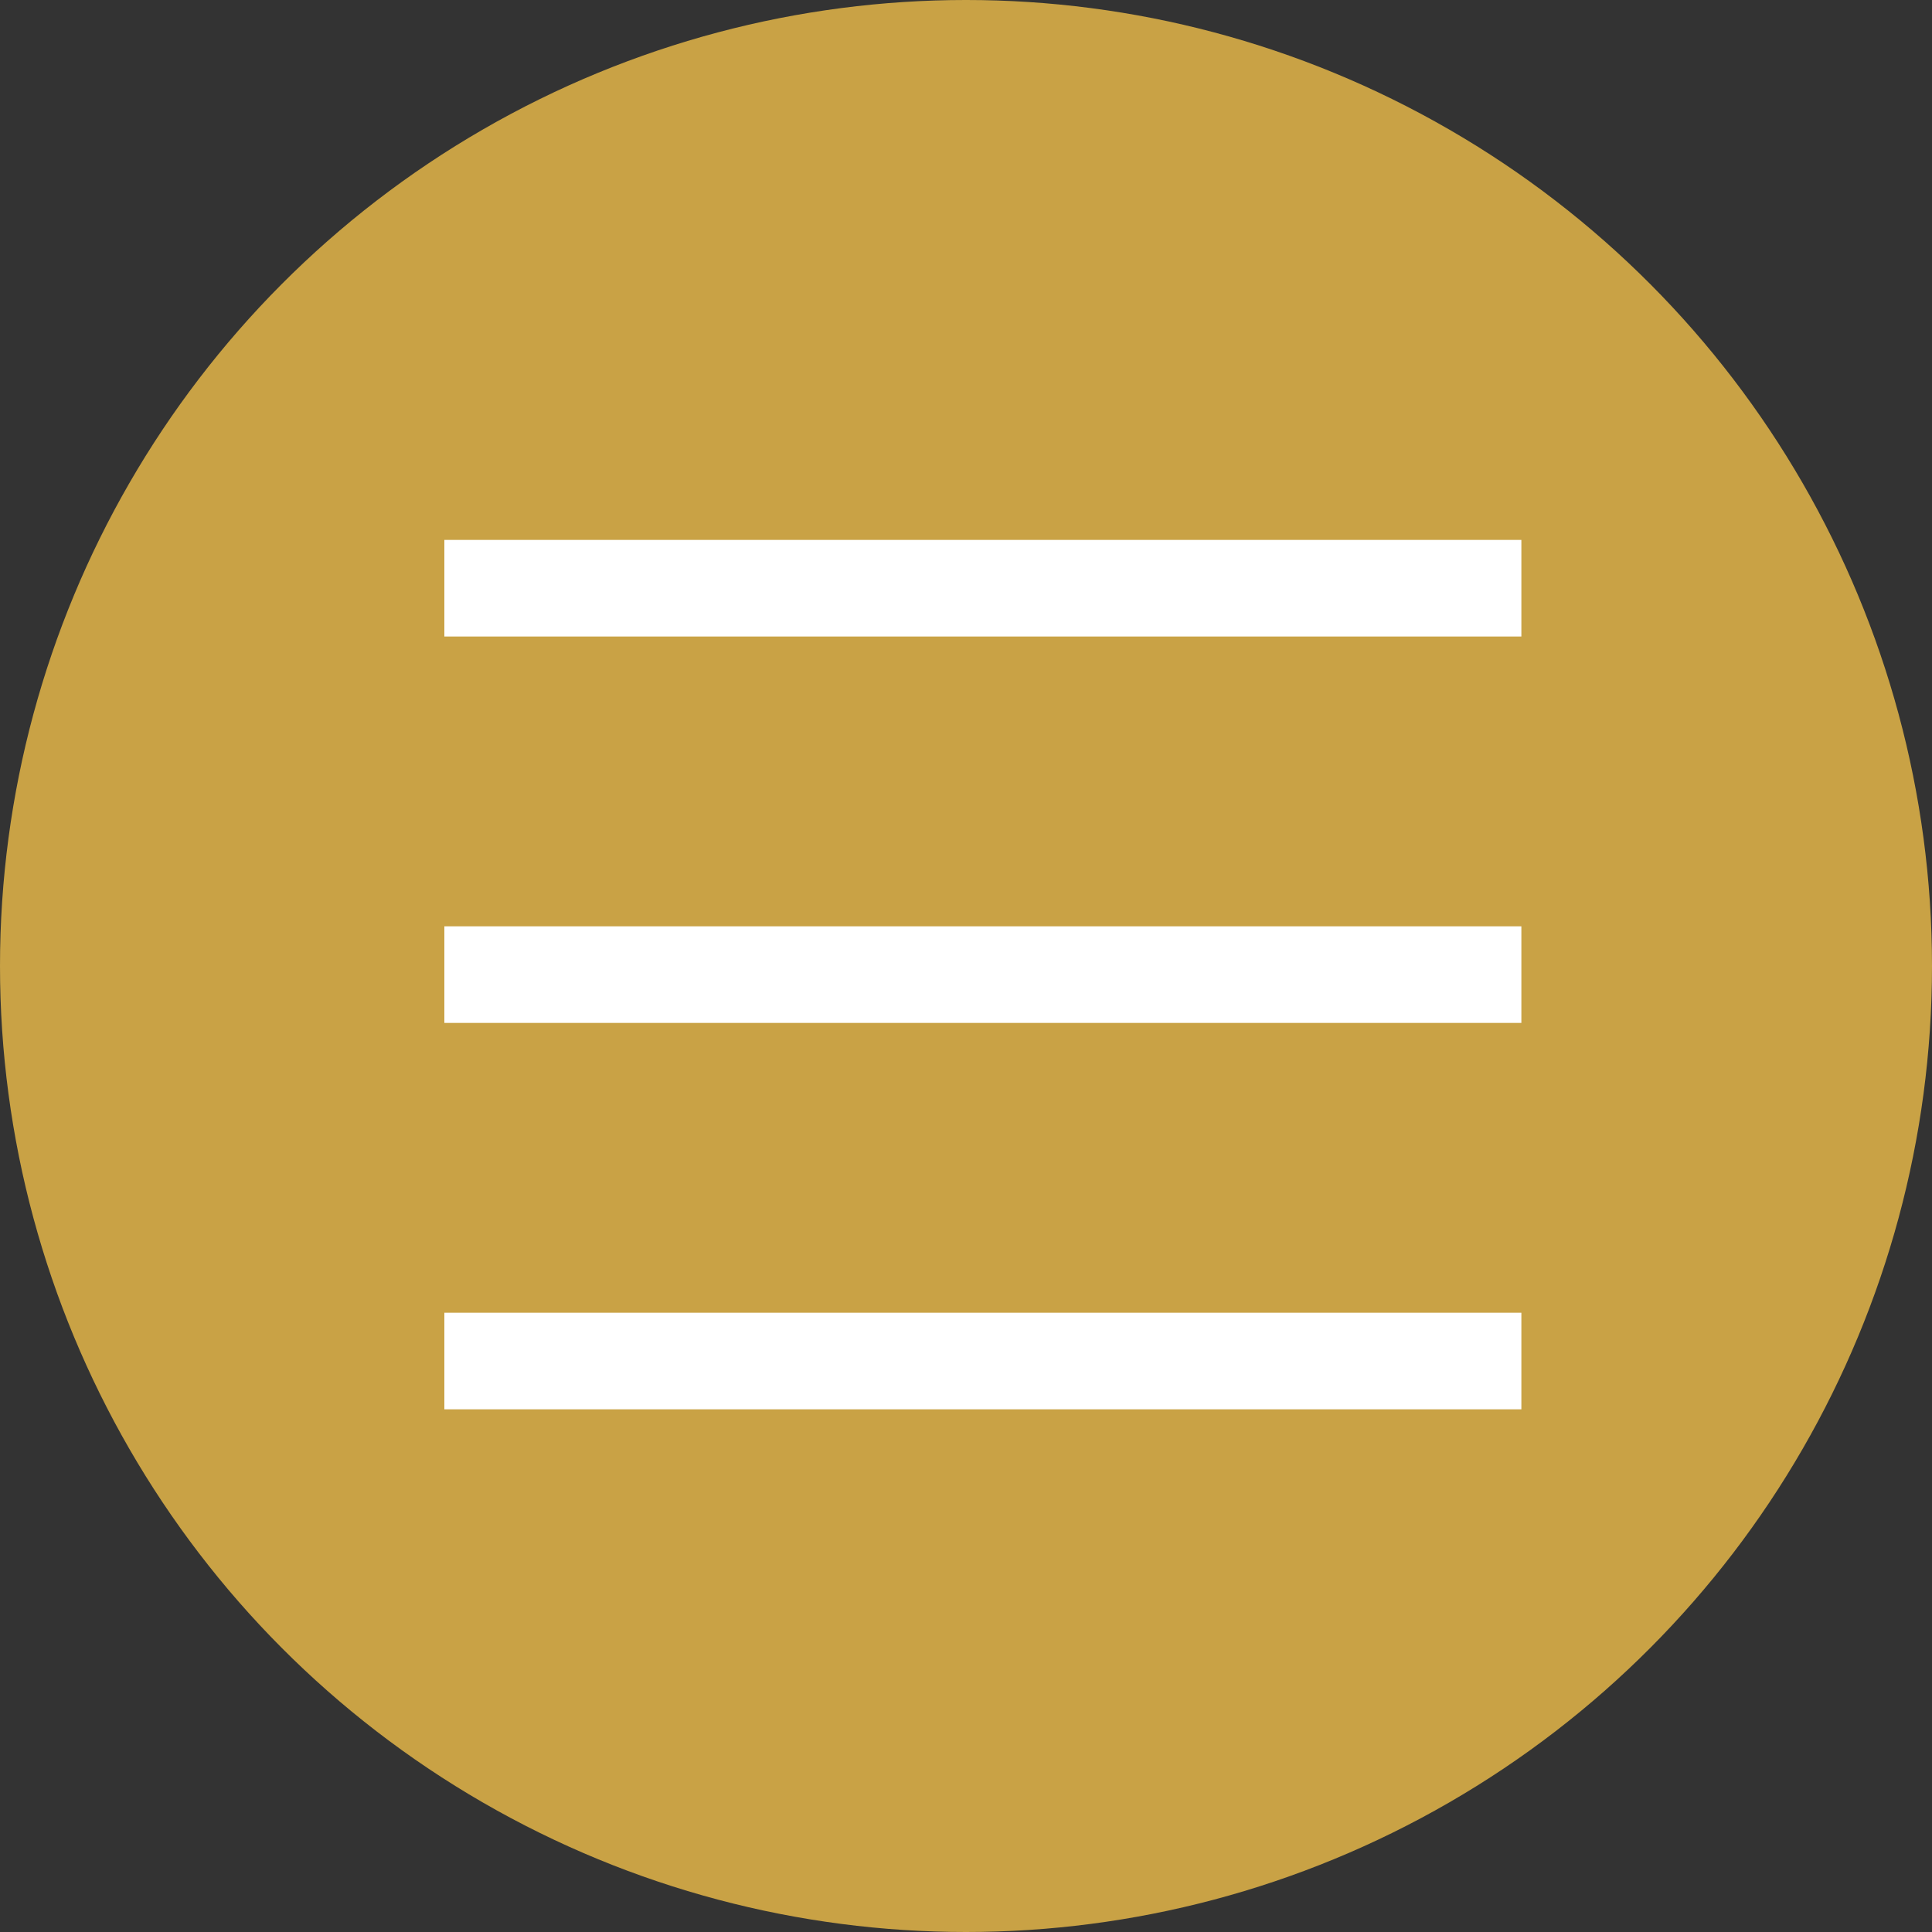 <?xml version="1.0" encoding="UTF-8"?> <svg xmlns="http://www.w3.org/2000/svg" width="100" height="100" viewBox="0 0 100 100" fill="none"><rect x="0" y="0" width="100" height="100" fill="#333333" stroke="none"/> <circle cx="50" cy="50" r="50" fill="#C9A245"></circle> <path d="M23 30.446L78.746 30.446" stroke="white" stroke-width="5"></path> <path d="M23 50.446L78.746 50.446" stroke="white" stroke-width="5"></path> <path d="M23 70.446L78.746 70.446" stroke="white" stroke-width="5"></path> </svg> 